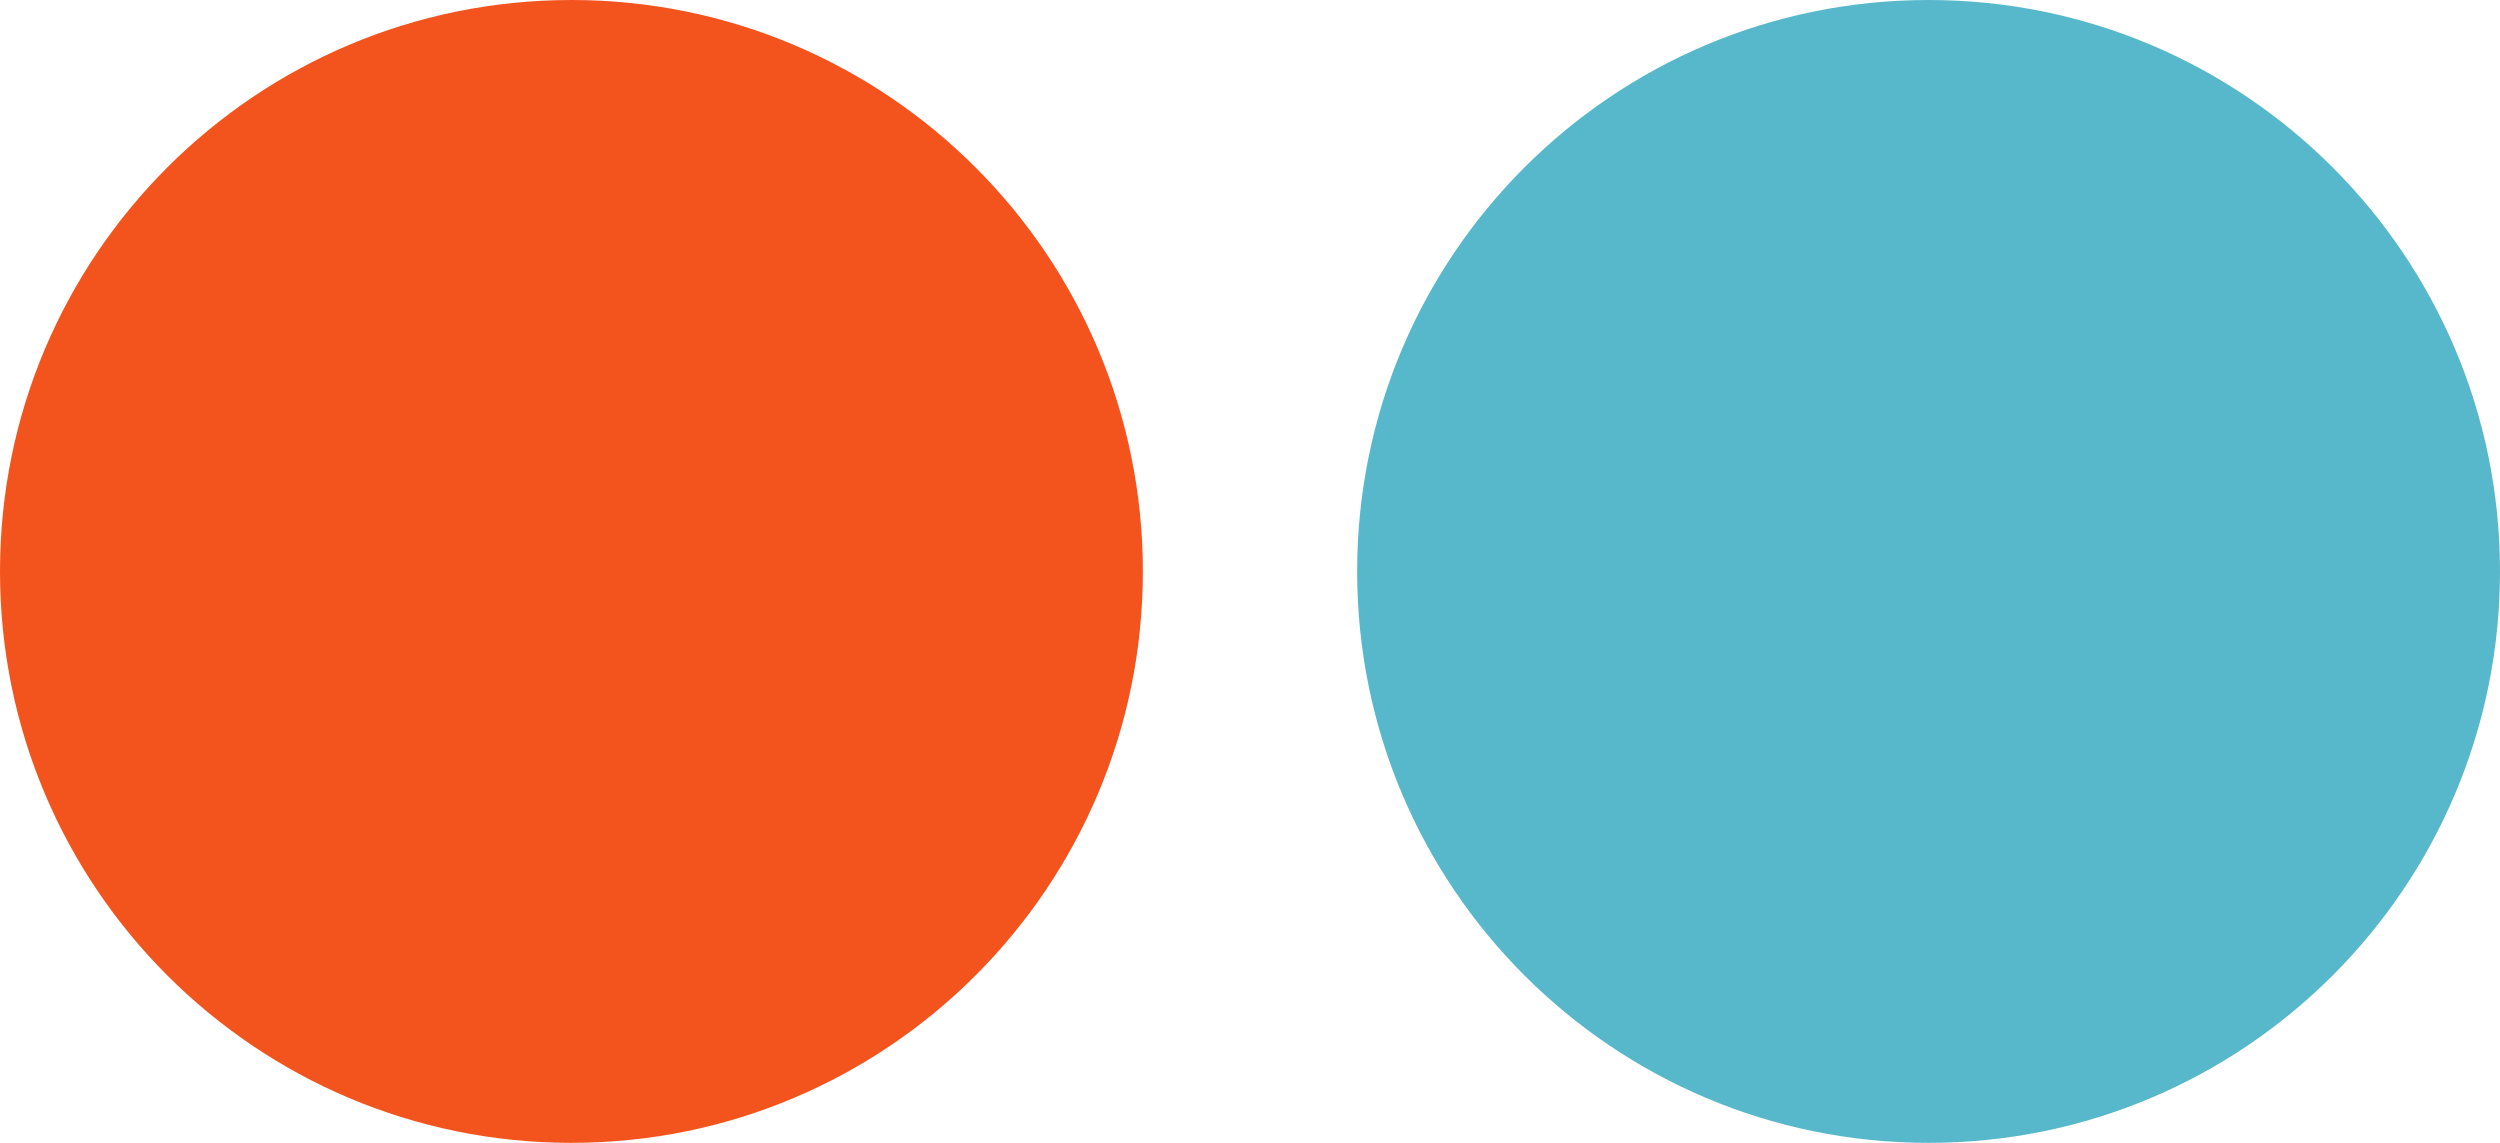 <svg xmlns="http://www.w3.org/2000/svg" width="70" height="32" viewBox="0 0 70 32"><g><g><path fill="#f3541e" d="M16 32c8.837 0 16-7.163 16-16S24.837 0 16 0 0 7.163 0 16s7.163 16 16 16z"/></g><g><path fill="#58b8cb" d="M54 32c8.837 0 16-7.163 16-16S62.837 0 54 0 38 7.163 38 16s7.163 16 16 16z"/></g></g></svg>

